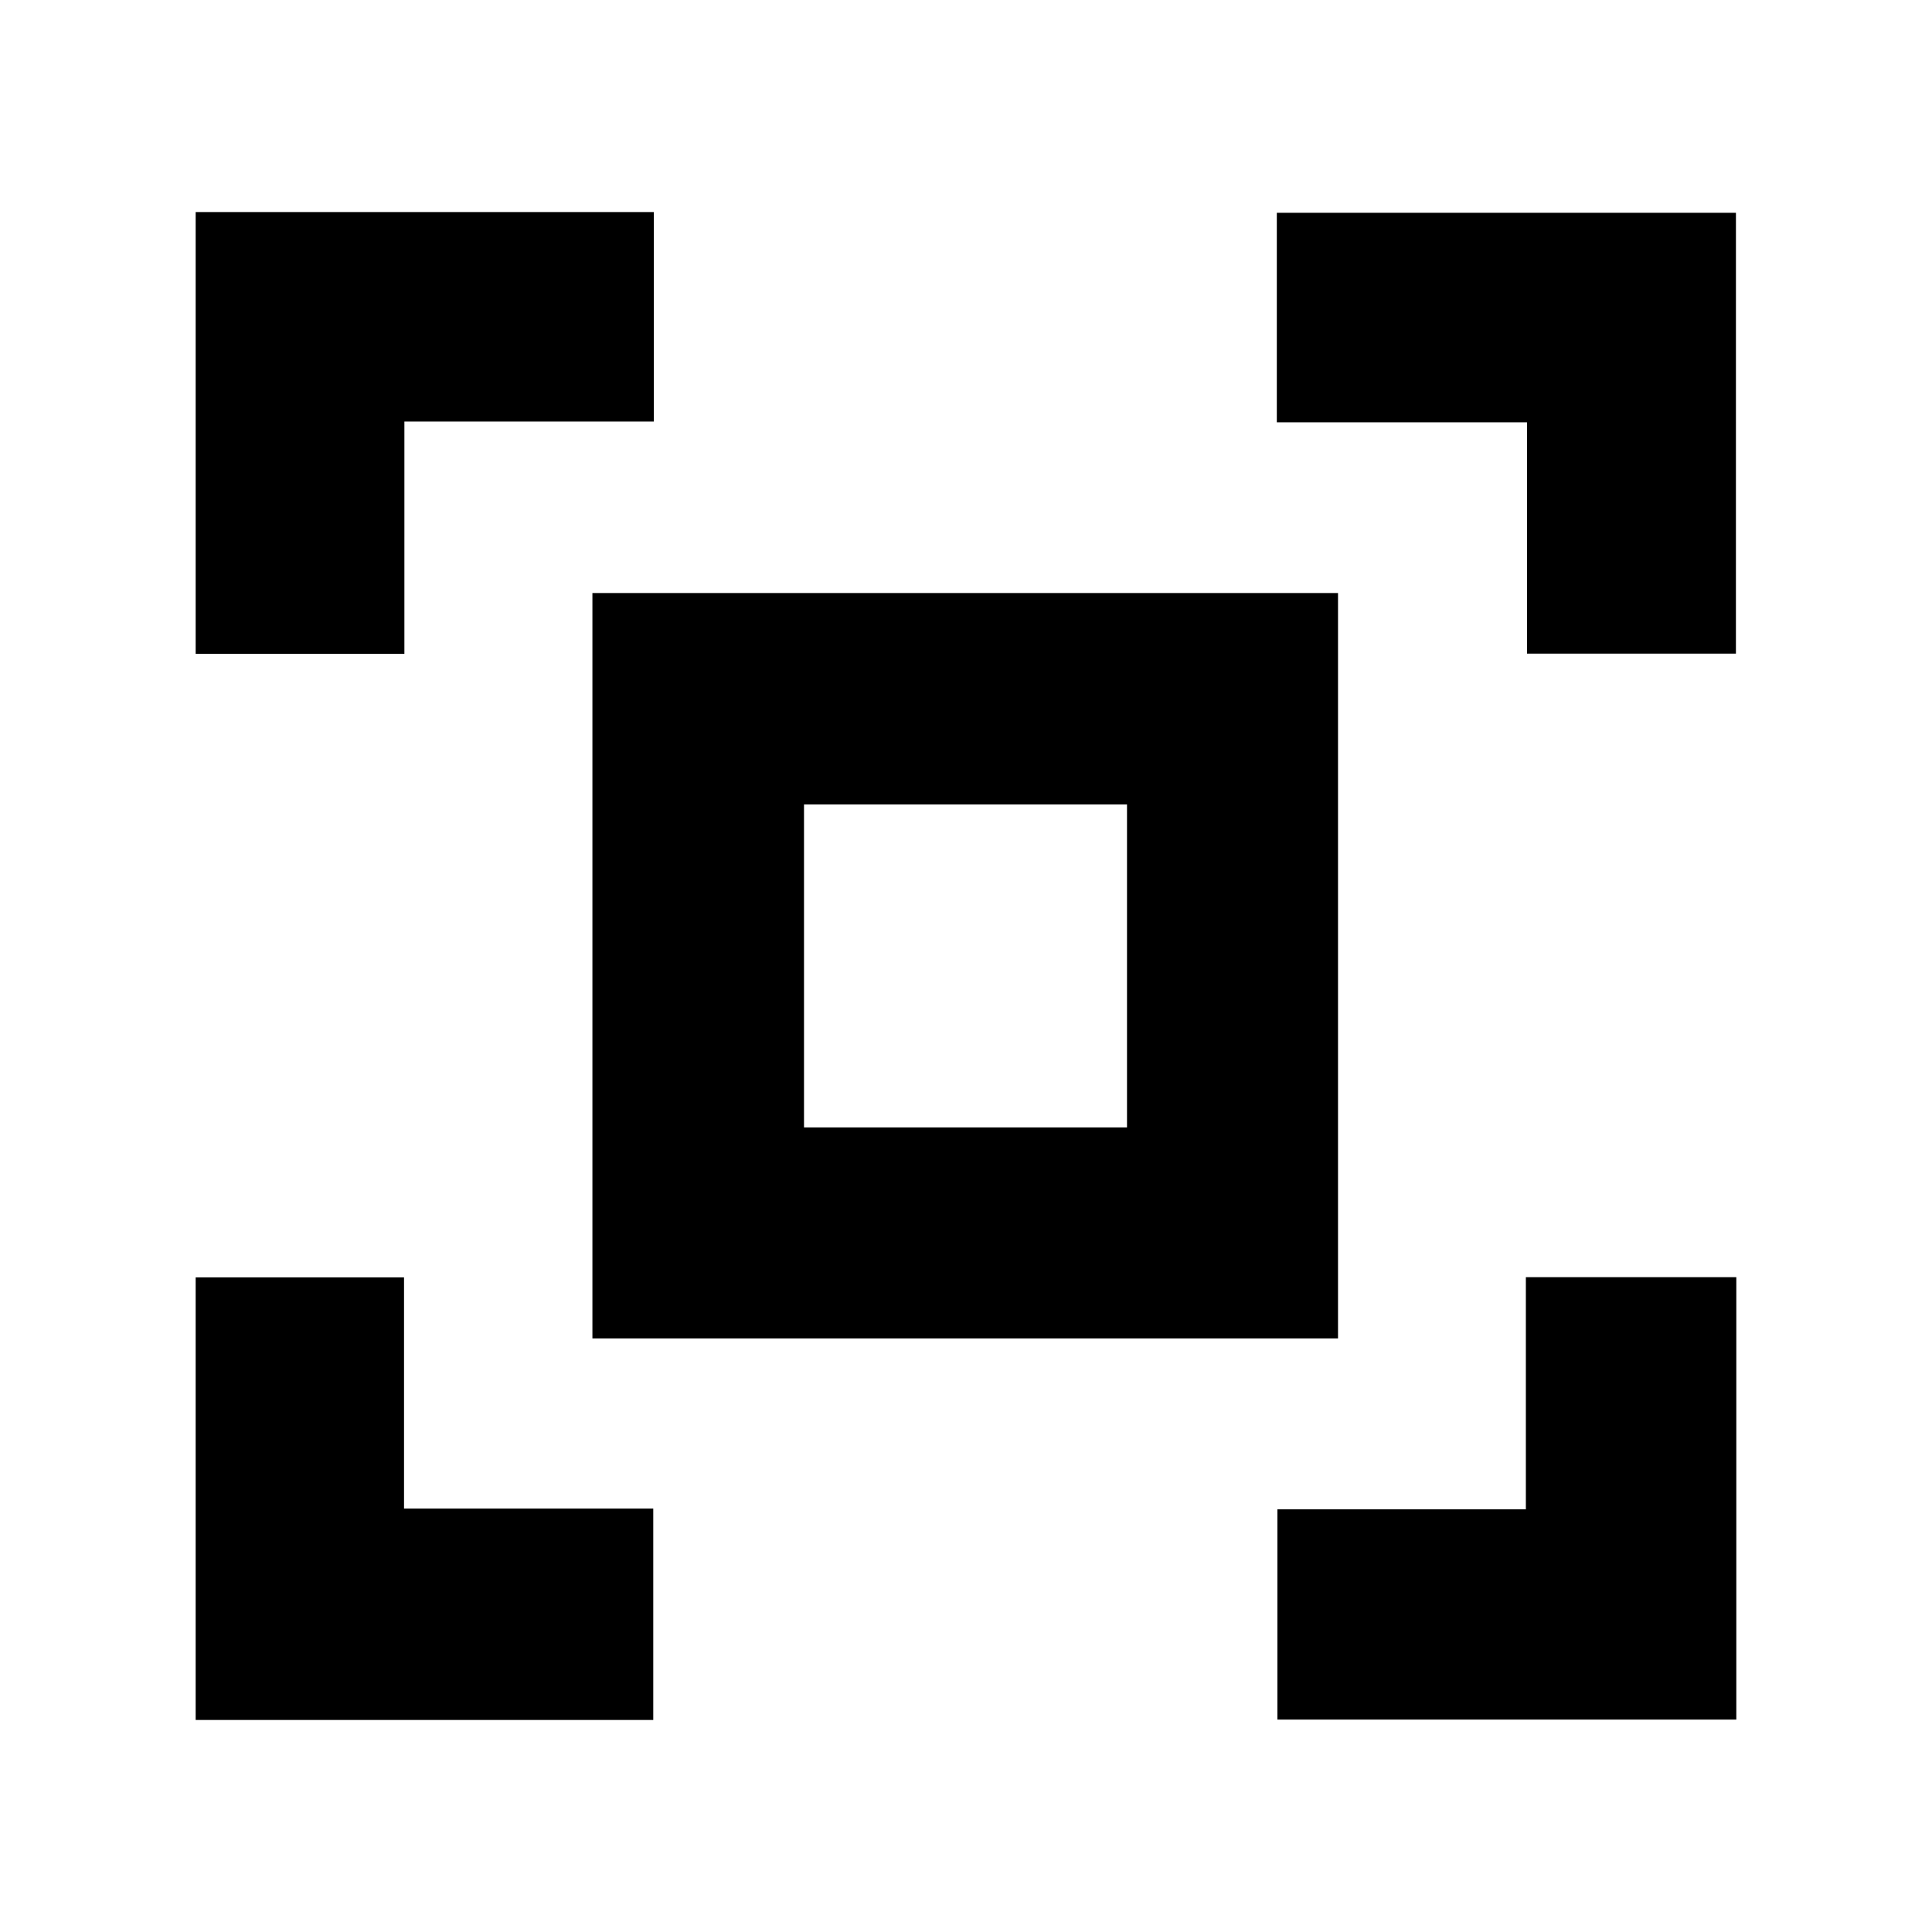 <?xml version="1.0" encoding="UTF-8"?>
<!-- Uploaded to: SVG Repo, www.svgrepo.com, Generator: SVG Repo Mixer Tools -->
<svg fill="#000000" width="800px" height="800px" version="1.1" viewBox="144 144 512 512" xmlns="http://www.w3.org/2000/svg">
 <g>
  <path d="m357.07 357.18h85.598v85.598h-85.598zm-56.074 141.52h197.59v-197.54h-197.59z"/>
  <path d="m251.17 255.71h66.102v-55.52h-121.42v117.09h55.316z"/>
  <path d="m548.62 317.22h55.418l0.004-116.83h-121.67v55.52h66.301v61.312z"/>
  <path d="m251.07 482.52h-55.219v117.29h121.27v-56.023h-66.051v-61.262z"/>
  <path d="m548.37 482.42v61.566h-65.848v55.723h121.62v-117.24h-55.773z"/>
 </g>
</svg>